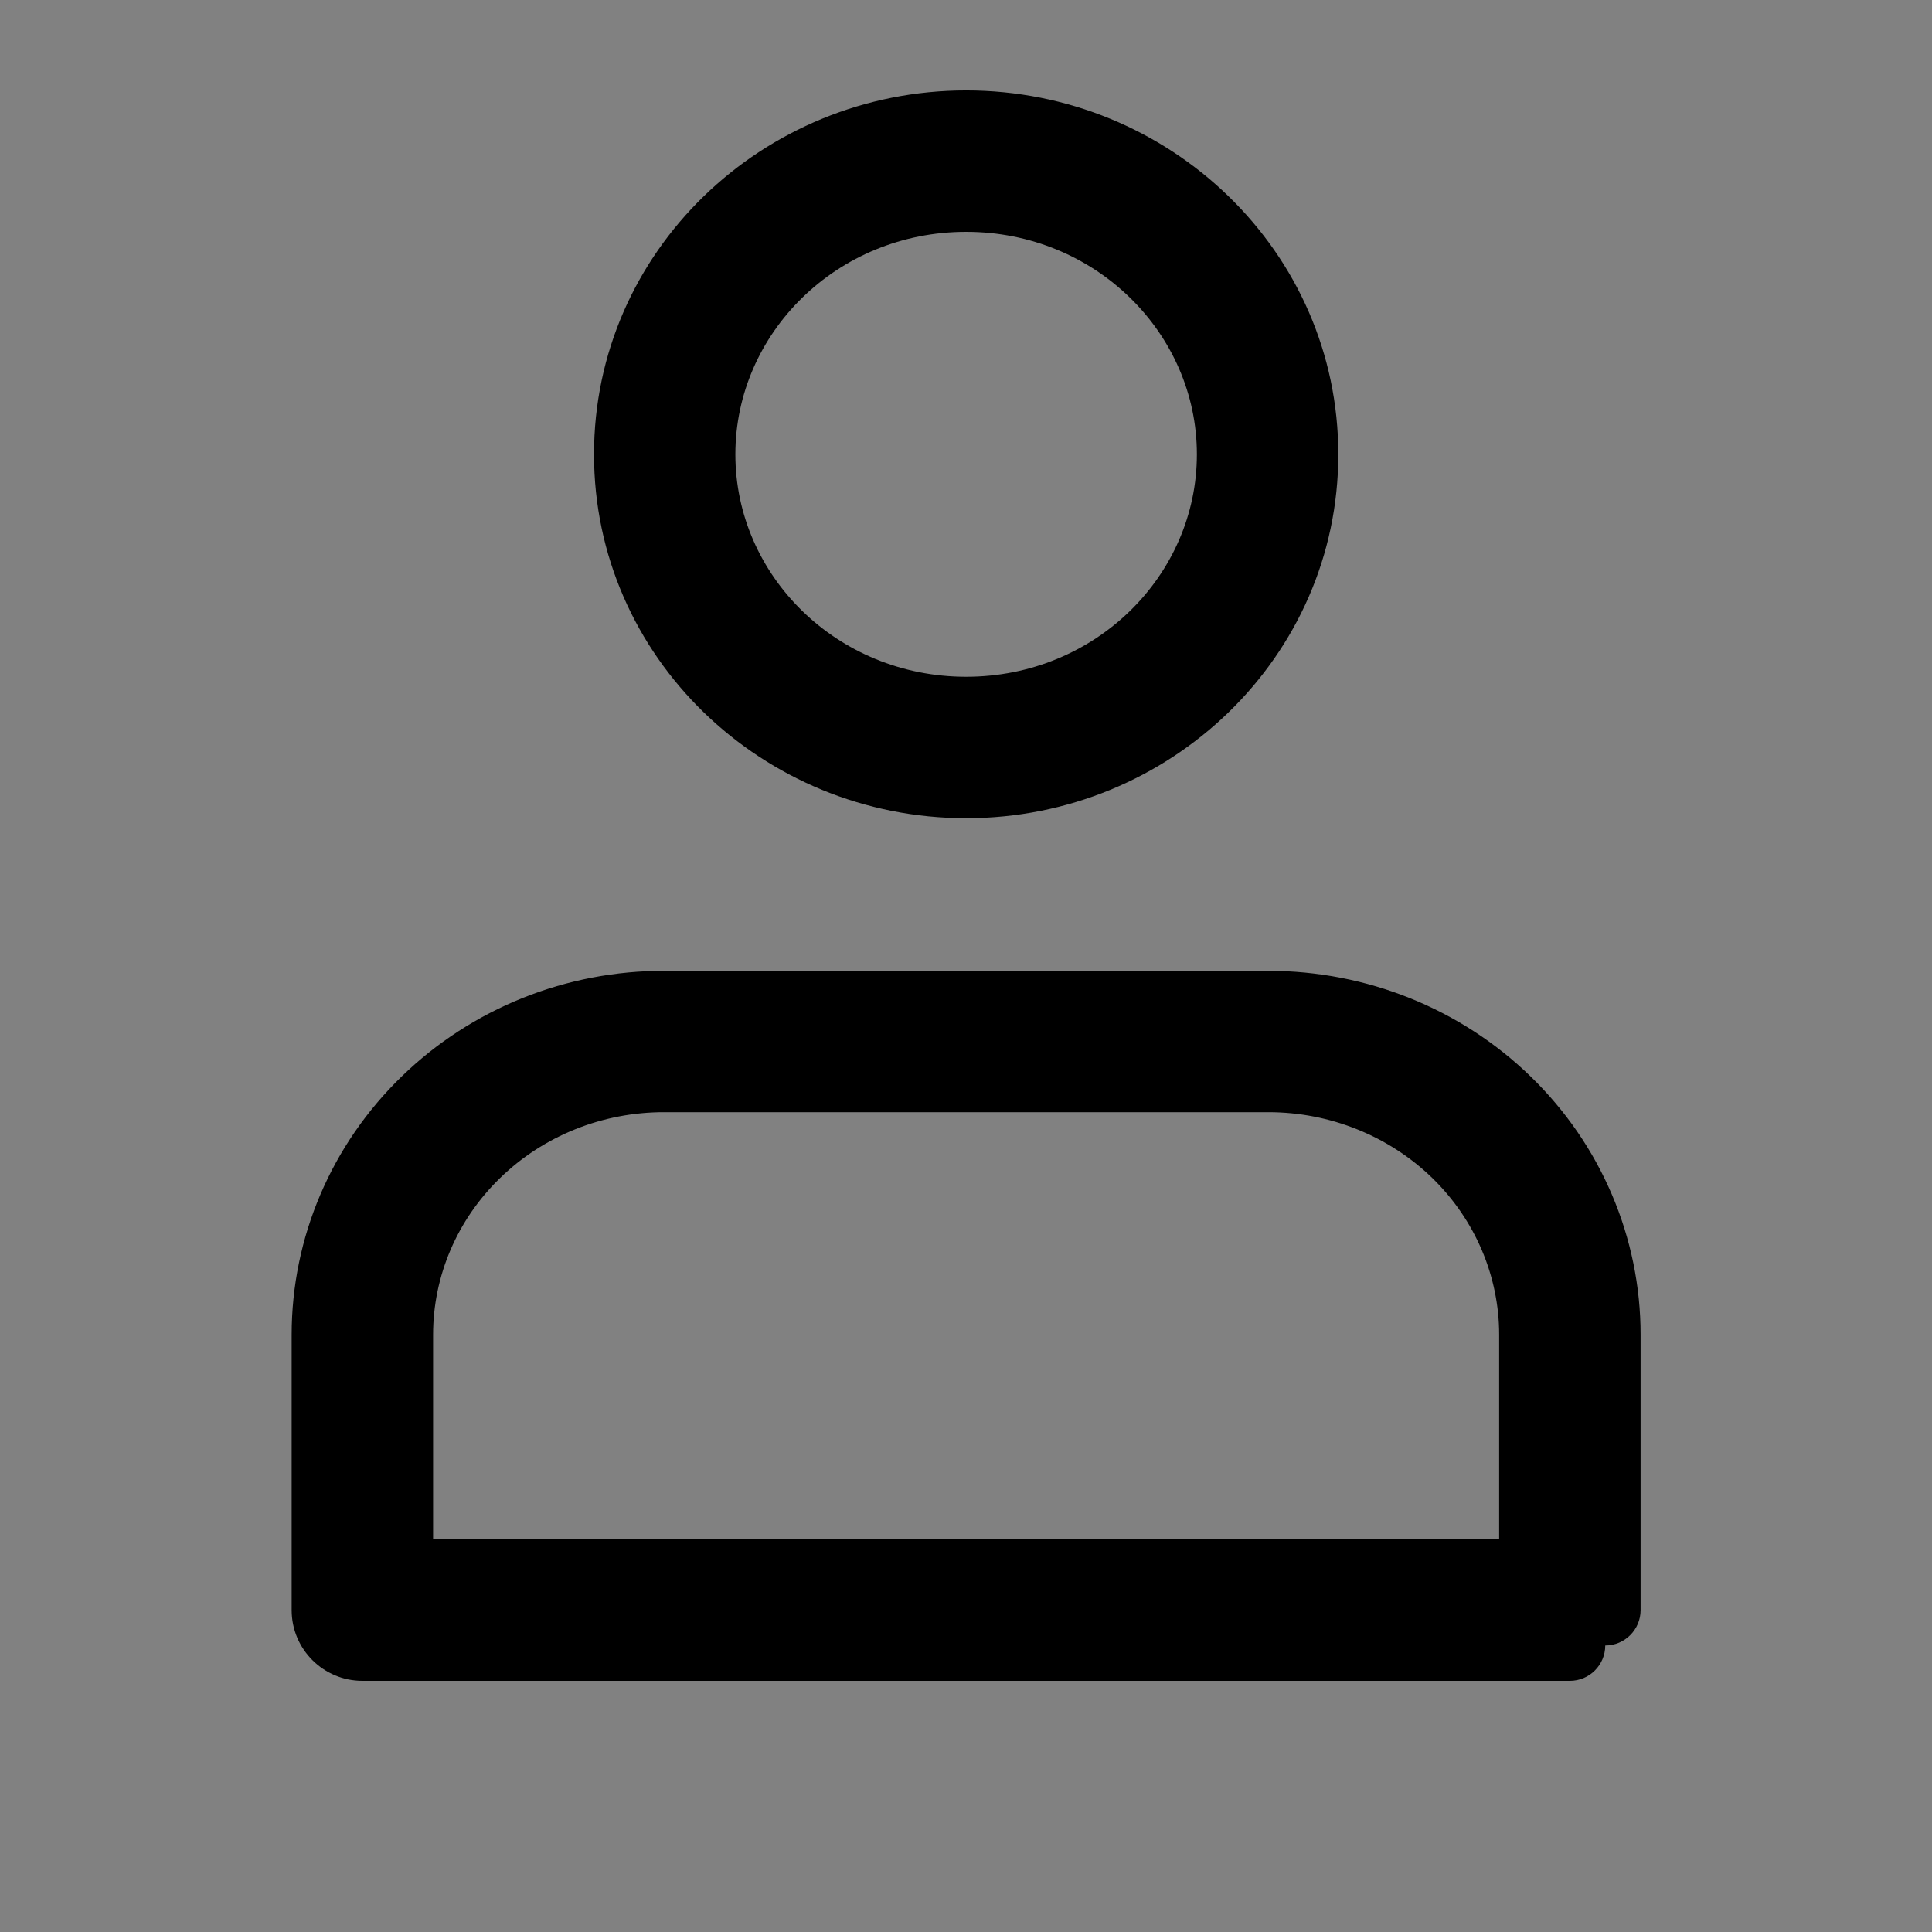 <svg width="24" height="24" viewBox="0 0 24 24" fill="none" xmlns="http://www.w3.org/2000/svg">
<rect x="0" y="0" width="24" height="24" fill="#808080" stroke="none"/>
<rect opacity="0.01" width="24" height="24" fill="white"/>
<path d="M5.297 13.686L4.991 13.371H4.991L5.297 13.686ZM4.062 16.58H4.502V16.58L4.062 16.58ZM19.502 20.88C19.744 20.88 19.941 20.683 19.941 20.441C19.941 20.198 19.744 20.002 19.502 20.002V20.88ZM19.502 20.002C19.502 20.244 19.698 20.441 19.941 20.441C20.183 20.441 20.38 20.244 20.38 20.002H19.502ZM18.711 13.69L19.017 13.375L18.711 13.69ZM8.257 12.499V12.06C8.015 12.06 7.818 12.256 7.818 12.499H8.257ZM8.257 12.938H7.818C7.818 13.181 8.014 13.377 8.256 13.377C8.499 13.378 8.696 13.182 8.696 12.939L8.257 12.938ZM8.258 12.499L8.698 12.5C8.698 12.258 8.502 12.06 8.26 12.06L8.258 12.499ZM4.941 16.58H5.38V16.58L4.941 16.58ZM5.908 14.316L6.214 14.632L6.214 14.632L5.908 14.316ZM8.256 13.377L8.255 13.816L8.255 13.816L8.256 13.377ZM8.257 13.377L8.256 13.816H8.257V13.377ZM18.099 14.32L18.405 14.005L18.099 14.32ZM4.941 20.002V20.441C5.183 20.441 5.38 20.244 5.38 20.002H4.941ZM4.502 20.002H4.062C4.062 20.244 4.259 20.441 4.502 20.441V20.002ZM4.502 19.562V19.123C4.259 19.123 4.062 19.32 4.062 19.562H4.502ZM12.002 2.002C9.933 2.002 8.257 3.633 8.257 5.644H9.135C9.135 4.14 10.396 2.88 12.002 2.88V2.002ZM15.746 5.644C15.746 3.633 14.07 2.002 12.002 2.002V2.88C13.607 2.88 14.868 4.14 14.868 5.644H15.746ZM12.002 9.286C14.07 9.286 15.746 7.655 15.746 5.644H14.868C14.868 7.148 13.607 8.407 12.002 8.407V9.286ZM8.257 5.644C8.257 7.655 9.933 9.286 12.002 9.286V8.407C10.396 8.407 9.135 7.148 9.135 5.644H8.257ZM8.257 5.644C8.257 3.633 9.933 2.002 12.002 2.002V1.123C9.472 1.123 7.379 3.124 7.379 5.644H8.257ZM12.002 9.286C9.933 9.286 8.257 7.655 8.257 5.644H7.379C7.379 8.163 9.472 10.164 12.002 10.164V9.286ZM15.746 5.644C15.746 7.655 14.07 9.286 12.002 9.286V10.164C14.531 10.164 16.625 8.163 16.625 5.644H15.746ZM12.002 2.002C14.07 2.002 15.746 3.633 15.746 5.644H16.625C16.625 3.124 14.531 1.123 12.002 1.123V2.002ZM5.602 14.001C6.307 13.318 7.262 12.935 8.257 12.938L8.259 12.06C7.038 12.056 5.862 12.525 4.991 13.371L5.602 14.001ZM4.502 16.58C4.502 15.612 4.898 14.684 5.602 14.001L4.991 13.371C4.118 14.217 3.623 15.371 3.623 16.58L4.502 16.58ZM4.502 20.002V16.58H3.623V20.002H4.502ZM4.502 20.002V20.002H3.623C3.623 20.487 4.017 20.88 4.502 20.88V20.002ZM19.502 20.002H4.502V20.88H19.502V20.002ZM18.623 20.002C18.623 20.487 19.017 20.88 19.502 20.88V20.002V20.002H18.623ZM18.623 19.562V20.002H19.502V19.562H18.623ZM19.502 19.123H19.062V20.002H19.502V19.123ZM20.38 20.002C20.38 19.517 19.987 19.123 19.502 19.123V20.002H20.38ZM19.502 16.58V20.002H20.38V16.58H19.502ZM18.405 14.005C19.107 14.688 19.502 15.614 19.502 16.58H20.38C20.38 15.373 19.887 14.221 19.017 13.375L18.405 14.005ZM15.757 12.938C16.75 12.938 17.703 13.322 18.405 14.005L19.017 13.375C18.149 12.53 16.975 12.06 15.757 12.06V12.938ZM8.258 12.938H15.757V12.06H8.258V12.938ZM8.257 12.938H8.258V12.06H8.257V12.938ZM8.696 12.938V12.499H7.818V12.938H8.696ZM7.819 12.498L7.818 12.937L8.696 12.939L8.698 12.5L7.819 12.498ZM8.256 12.938L8.257 12.938L8.26 12.06L8.259 12.06L8.256 12.938ZM4.502 16.58V19.562H5.38V16.58H4.502ZM5.602 14.001C4.898 14.684 4.502 15.612 4.502 16.58L5.38 16.58C5.38 15.854 5.677 15.152 6.214 14.632L5.602 14.001ZM8.257 12.938C7.262 12.935 6.307 13.318 5.602 14.001L6.214 14.632C6.751 14.11 7.485 13.814 8.255 13.816L8.257 12.938ZM8.258 12.938L8.257 12.938L8.255 13.816L8.256 13.816L8.258 12.938ZM15.757 12.938H8.257V13.816H15.757V12.938ZM18.405 14.005C17.703 13.322 16.75 12.938 15.757 12.938V13.816C16.525 13.816 17.257 14.114 17.793 14.634L18.405 14.005ZM19.502 16.58C19.502 15.614 19.107 14.688 18.405 14.005L17.793 14.634C18.327 15.155 18.623 15.855 18.623 16.58H19.502ZM19.502 19.562V16.58H18.623V19.562H19.502ZM4.941 20.002H19.062V19.123H4.941V20.002ZM5.38 20.002V19.562H4.502V20.002H5.38ZM4.502 20.441H4.941V19.562H4.502V20.441ZM4.062 19.562V20.002H4.941V19.562H4.062ZM4.941 19.123H4.502V20.002H4.941V19.123Z" fill="black"/>
</svg>
